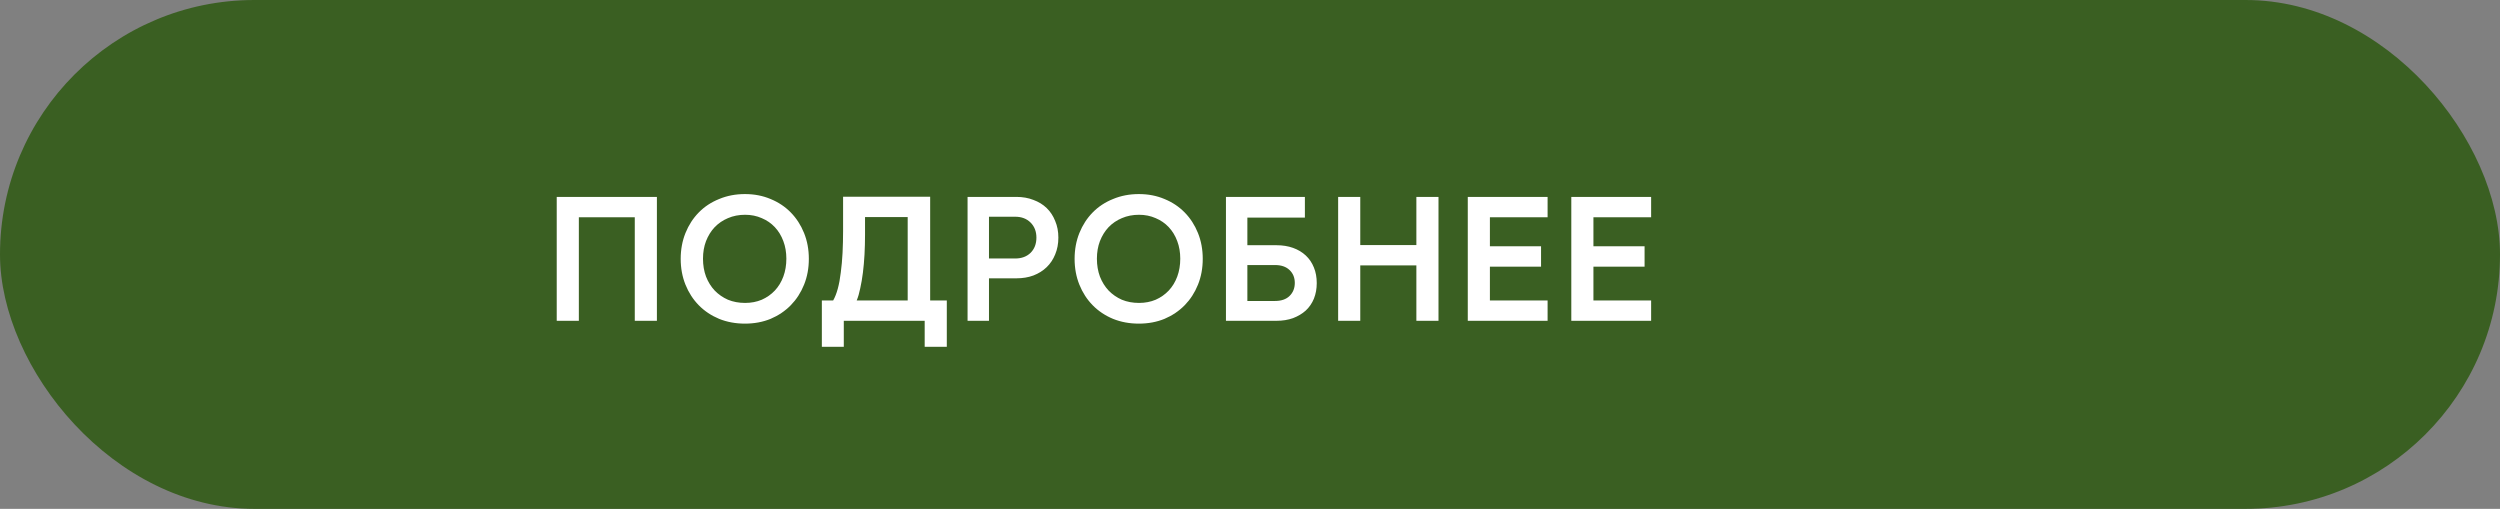<?xml version="1.0" encoding="UTF-8"?> <svg xmlns="http://www.w3.org/2000/svg" width="226" height="46" viewBox="0 0 226 46" fill="none"><rect x="0" y="0" width="226" height="46" fill="#808080" stroke="none"/><rect width="226" height="46" rx="23" fill="#3A5F22"></rect><path d="M50.328 17.8H59.384V29H57.384V19.64H52.328V29H50.328V17.8ZM67.343 29.256C66.5 29.256 65.721 29.112 65.007 28.824C64.292 28.525 63.679 28.115 63.167 27.592C62.655 27.069 62.255 26.451 61.967 25.736C61.679 25.021 61.535 24.243 61.535 23.4C61.535 22.557 61.679 21.779 61.967 21.064C62.255 20.349 62.655 19.731 63.167 19.208C63.679 18.685 64.292 18.28 65.007 17.992C65.721 17.693 66.5 17.544 67.343 17.544C68.185 17.544 68.959 17.693 69.663 17.992C70.367 18.28 70.975 18.685 71.487 19.208C71.999 19.731 72.399 20.349 72.687 21.064C72.975 21.779 73.119 22.557 73.119 23.4C73.119 24.243 72.975 25.021 72.687 25.736C72.399 26.451 71.999 27.069 71.487 27.592C70.975 28.115 70.367 28.525 69.663 28.824C68.959 29.112 68.185 29.256 67.343 29.256ZM67.359 27.384C67.903 27.384 68.404 27.288 68.863 27.096C69.321 26.893 69.716 26.616 70.047 26.264C70.377 25.912 70.633 25.491 70.815 25C70.996 24.509 71.087 23.971 71.087 23.384C71.087 22.808 70.996 22.28 70.815 21.8C70.633 21.309 70.377 20.888 70.047 20.536C69.716 20.184 69.321 19.912 68.863 19.72C68.404 19.517 67.903 19.416 67.359 19.416C66.793 19.416 66.276 19.517 65.807 19.72C65.348 19.912 64.948 20.184 64.607 20.536C64.276 20.888 64.015 21.309 63.823 21.8C63.641 22.28 63.551 22.808 63.551 23.384C63.551 23.971 63.641 24.509 63.823 25C64.015 25.491 64.276 25.912 64.607 26.264C64.948 26.616 65.348 26.893 65.807 27.096C66.276 27.288 66.793 27.384 67.359 27.384ZM82.055 27.16V19.624H78.199V21.224C78.199 21.832 78.183 22.429 78.151 23.016C78.119 23.592 78.071 24.136 78.007 24.648C77.943 25.16 77.863 25.629 77.767 26.056C77.682 26.483 77.575 26.851 77.447 27.16H82.055ZM76.279 29V31.352H74.295V27.16H75.319C75.479 26.883 75.618 26.531 75.735 26.104C75.853 25.667 75.943 25.176 76.007 24.632C76.082 24.077 76.135 23.485 76.167 22.856C76.199 22.216 76.215 21.56 76.215 20.888V17.784H84.087V27.16H85.591V31.352H83.591V29H76.279ZM89.404 23.368H91.772C92.348 23.368 92.812 23.197 93.164 22.856C93.516 22.504 93.692 22.045 93.692 21.48C93.692 20.925 93.516 20.472 93.164 20.12C92.812 19.768 92.348 19.592 91.772 19.592H89.404V23.368ZM87.468 29V17.8H91.884C92.449 17.8 92.961 17.891 93.42 18.072C93.889 18.243 94.289 18.488 94.62 18.808C94.951 19.128 95.207 19.517 95.388 19.976C95.58 20.424 95.676 20.925 95.676 21.48C95.676 22.035 95.58 22.541 95.388 23C95.207 23.448 94.951 23.832 94.62 24.152C94.289 24.472 93.889 24.723 93.42 24.904C92.961 25.075 92.449 25.16 91.884 25.16H89.404V29H87.468ZM102.952 29.256C102.109 29.256 101.331 29.112 100.616 28.824C99.901 28.525 99.288 28.115 98.776 27.592C98.264 27.069 97.864 26.451 97.576 25.736C97.288 25.021 97.144 24.243 97.144 23.4C97.144 22.557 97.288 21.779 97.576 21.064C97.864 20.349 98.264 19.731 98.776 19.208C99.288 18.685 99.901 18.28 100.616 17.992C101.331 17.693 102.109 17.544 102.952 17.544C103.795 17.544 104.568 17.693 105.272 17.992C105.976 18.28 106.584 18.685 107.096 19.208C107.608 19.731 108.008 20.349 108.296 21.064C108.584 21.779 108.728 22.557 108.728 23.4C108.728 24.243 108.584 25.021 108.296 25.736C108.008 26.451 107.608 27.069 107.096 27.592C106.584 28.115 105.976 28.525 105.272 28.824C104.568 29.112 103.795 29.256 102.952 29.256ZM102.968 27.384C103.512 27.384 104.013 27.288 104.472 27.096C104.931 26.893 105.325 26.616 105.656 26.264C105.987 25.912 106.243 25.491 106.424 25C106.605 24.509 106.696 23.971 106.696 23.384C106.696 22.808 106.605 22.28 106.424 21.8C106.243 21.309 105.987 20.888 105.656 20.536C105.325 20.184 104.931 19.912 104.472 19.72C104.013 19.517 103.512 19.416 102.968 19.416C102.403 19.416 101.885 19.517 101.416 19.72C100.957 19.912 100.557 20.184 100.216 20.536C99.885 20.888 99.624 21.309 99.432 21.8C99.251 22.28 99.16 22.808 99.16 23.384C99.16 23.971 99.251 24.509 99.432 25C99.624 25.491 99.885 25.912 100.216 26.264C100.557 26.616 100.957 26.893 101.416 27.096C101.885 27.288 102.403 27.384 102.968 27.384ZM112.762 23.96V27.208H115.258C115.823 27.208 116.261 27.059 116.57 26.76C116.89 26.451 117.05 26.056 117.05 25.576C117.05 25.096 116.89 24.707 116.57 24.408C116.261 24.109 115.823 23.96 115.258 23.96H112.762ZM110.826 17.8H117.962V19.672H112.762V22.168H115.402C115.946 22.168 116.442 22.248 116.89 22.408C117.338 22.568 117.722 22.797 118.042 23.096C118.362 23.395 118.607 23.757 118.778 24.184C118.949 24.6 119.034 25.069 119.034 25.592C119.034 26.104 118.949 26.573 118.778 27C118.607 27.416 118.362 27.773 118.042 28.072C117.722 28.36 117.338 28.589 116.89 28.76C116.442 28.92 115.946 29 115.402 29H110.826V17.8ZM120.968 17.8H122.968V22.152H128.04V17.8H130.04V29H128.04V23.992H122.968V29H120.968V17.8ZM132.687 17.8H139.903V19.64H134.687V22.264H139.311V24.104H134.687V27.16H139.903V29H132.687V17.8ZM142.046 17.8H149.262V19.64H144.046V22.264H148.67V24.104H144.046V27.16H149.262V29H142.046V17.8Z" fill="white"></path></svg> 